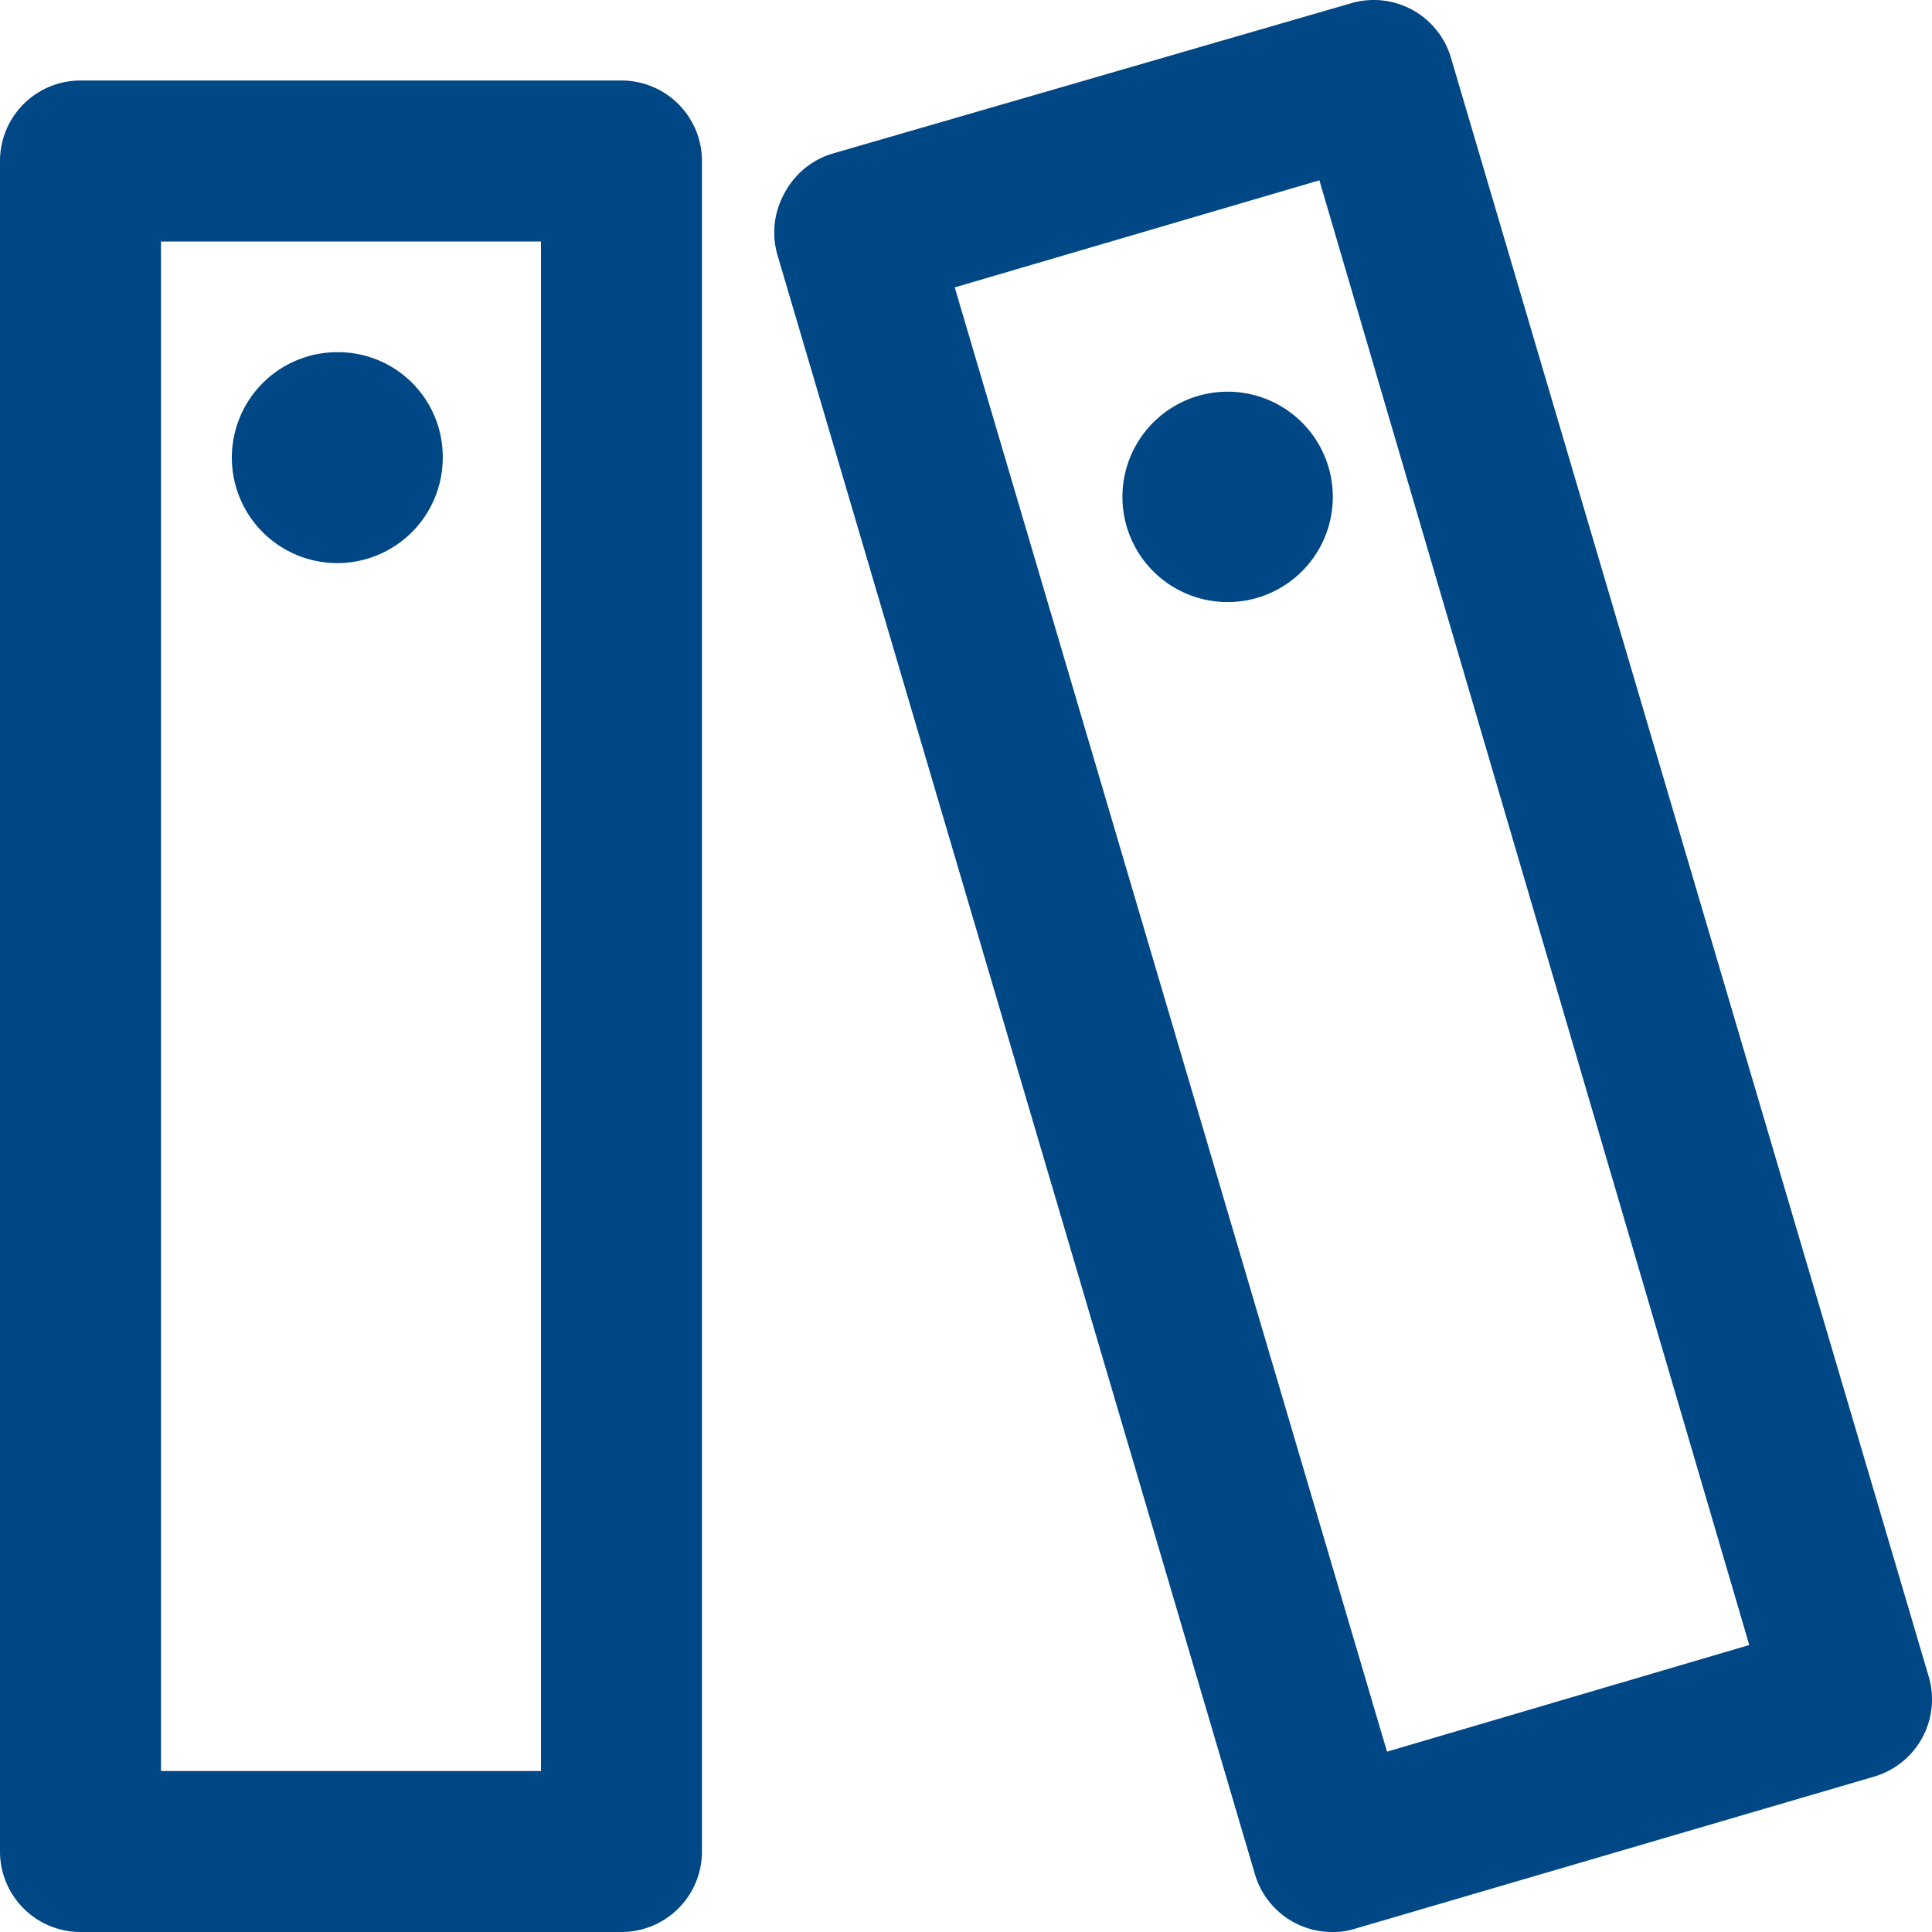 <svg xmlns="http://www.w3.org/2000/svg" viewBox="0 0 48 48"><defs><style>.cls-1{fill:#004785;}</style></defs><title>library</title><g id="Layer_2" data-name="Layer 2"><g id="Education"><path class="cls-1" d="M15.44,48H2a2,2,0,0,1-2-2V4A2,2,0,0,1,2,2H15.44a2,2,0,0,1,2,2V46A2,2,0,0,1,15.44,48ZM4,44h9.44V6H4Z"/><path class="cls-1" d="M11,11.35a2.62,2.62,0,1,1-2.61-2.6A2.6,2.6,0,0,1,11,11.35Z"/><path class="cls-1" d="M33.1,48a2,2,0,0,1-1.92-1.43L19.32,6.35a2,2,0,0,1,.16-1.53,2,2,0,0,1,1.19-1L33.57.08a2,2,0,0,1,2.48,1.36L47.92,41.66a2,2,0,0,1-1.36,2.48l-12.9,3.78A1.77,1.77,0,0,1,33.1,48ZM23.72,7.14,34.46,43.52l9-2.65L32.78,4.48Z"/><path class="cls-1" d="M33.11,12.48a2.61,2.61,0,0,1-5.22-.27,2.61,2.61,0,0,1,5.22.27Z"/></g></g></svg>